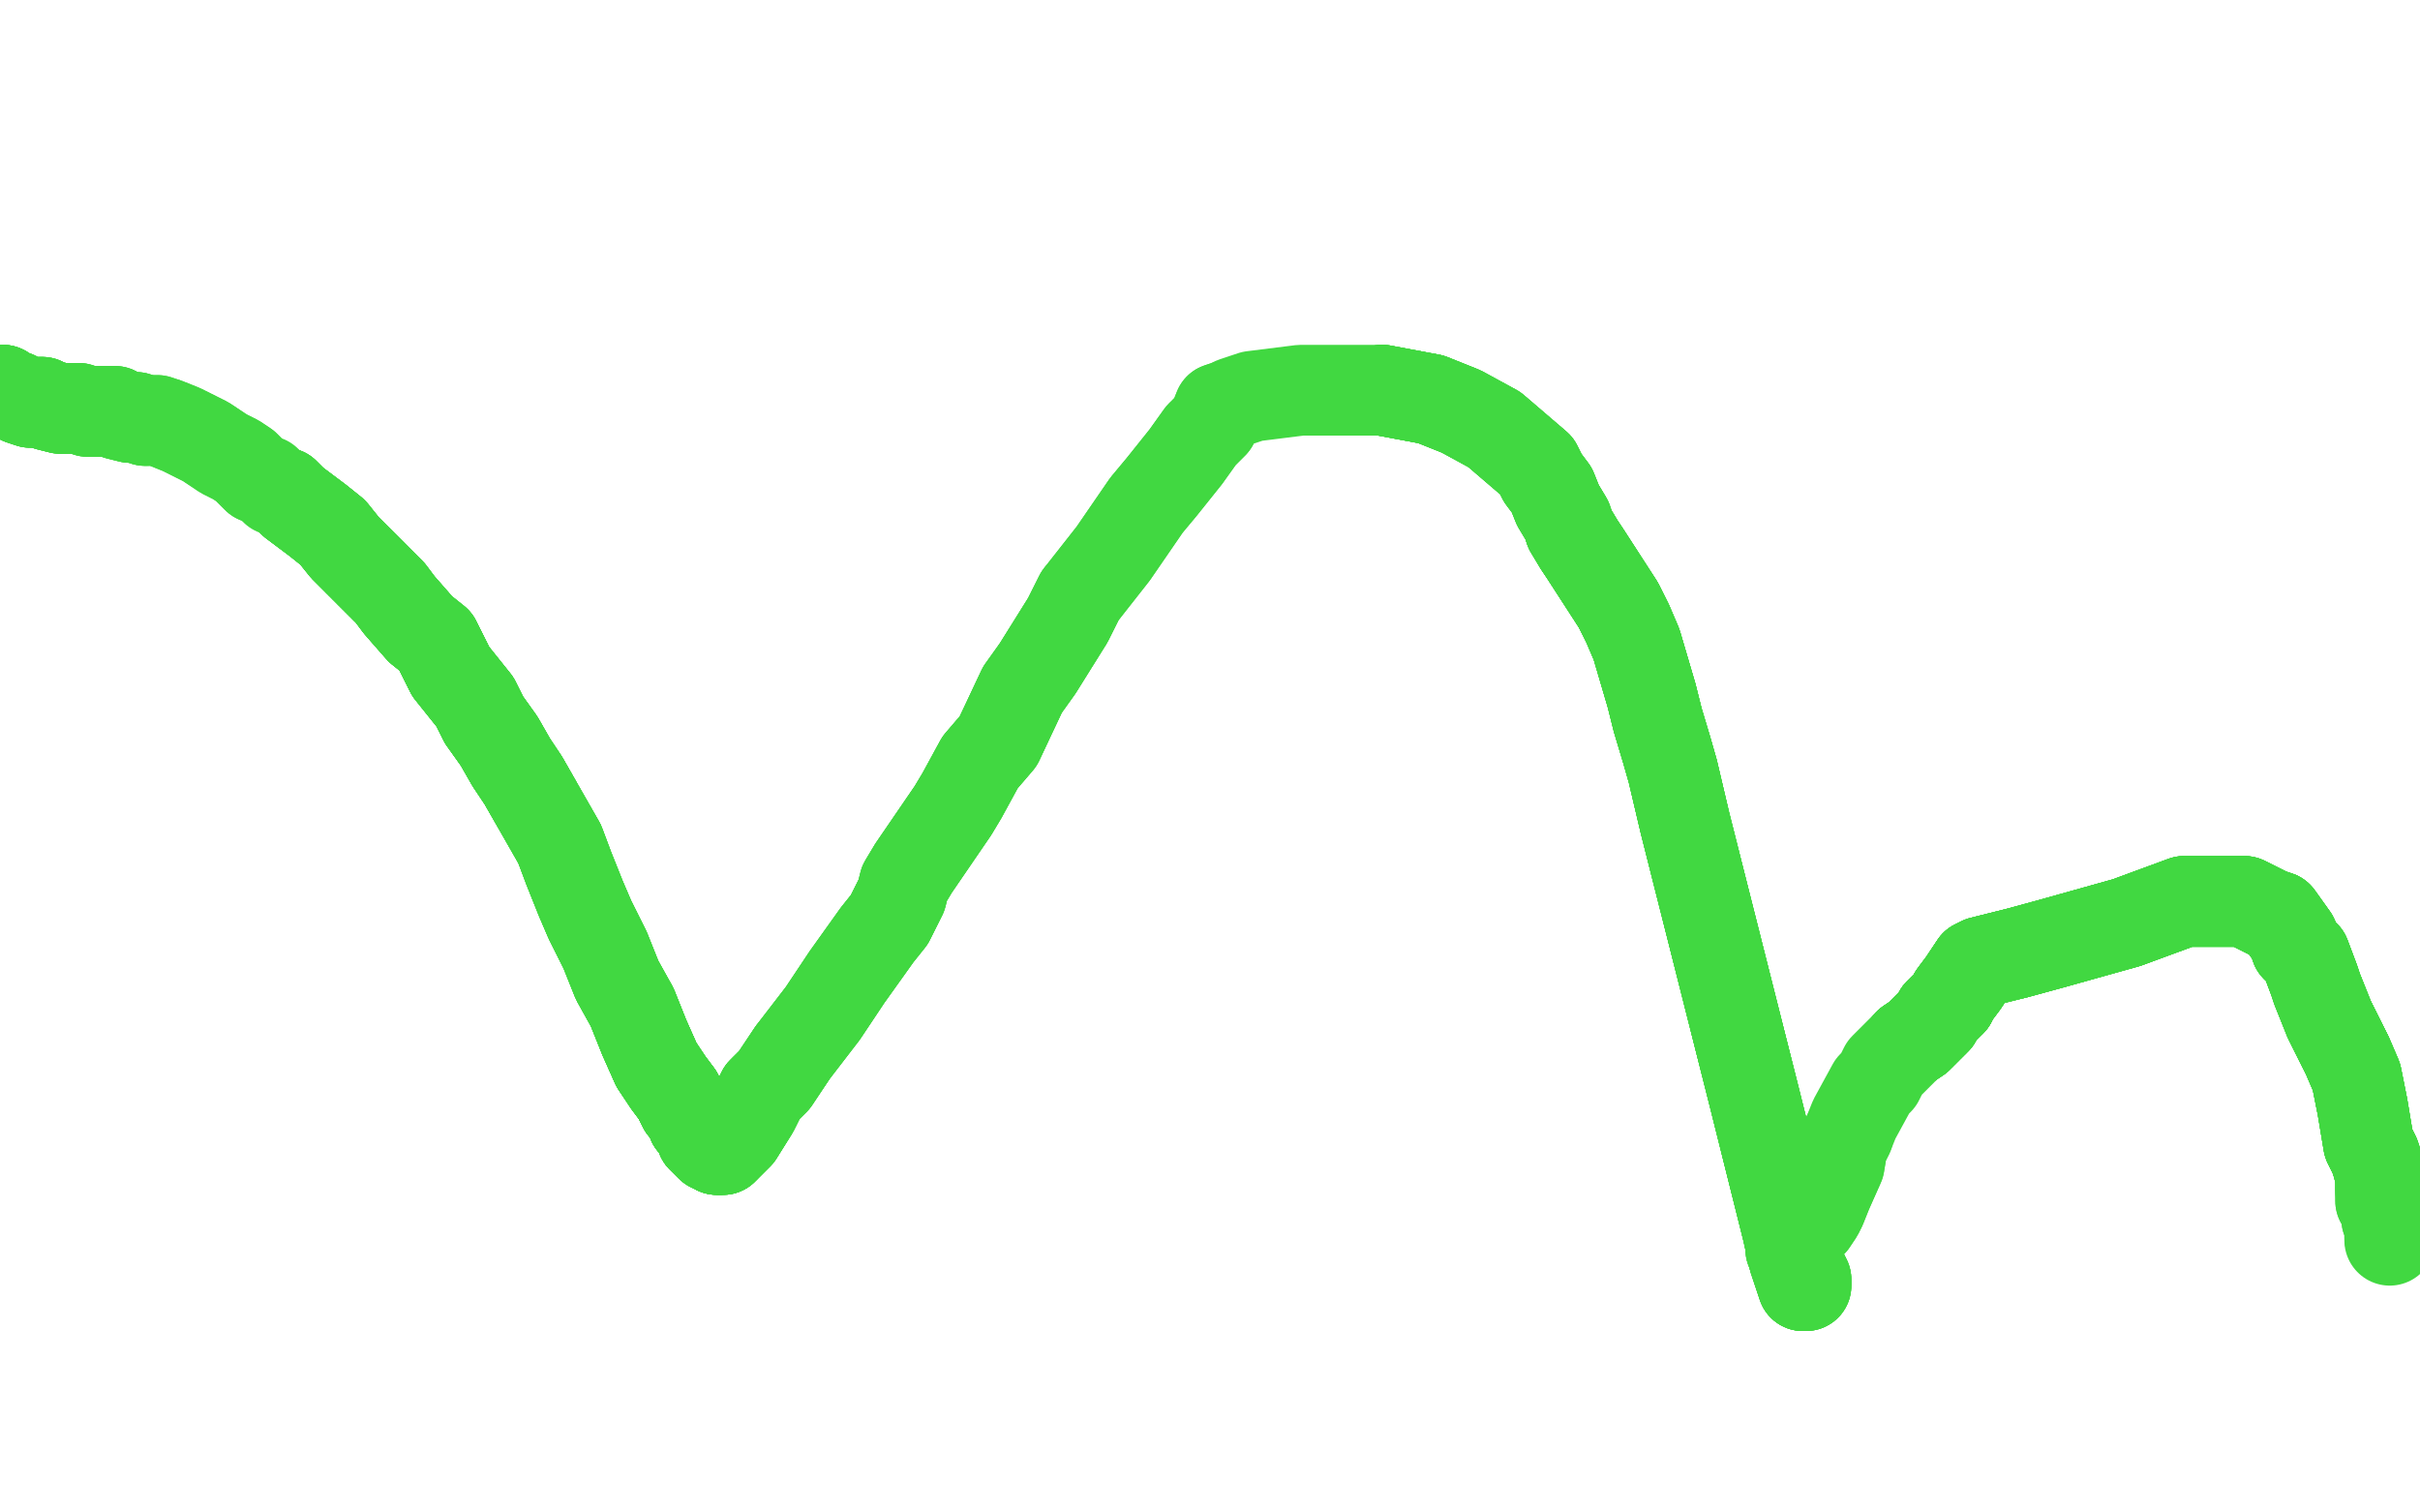 <?xml version="1.0" standalone="no"?>
<!DOCTYPE svg PUBLIC "-//W3C//DTD SVG 1.1//EN"
"http://www.w3.org/Graphics/SVG/1.1/DTD/svg11.dtd">

<svg width="800" height="500" version="1.1" xmlns="http://www.w3.org/2000/svg" xmlns:xlink="http://www.w3.org/1999/xlink" style="stroke-antialiasing: false"><desc>This SVG has been created on https://colorillo.com/</desc><rect x='0' y='0' width='800' height='500' style='fill: rgb(255,255,255); stroke-width:0' /><polyline points="1,129 1,130" style="fill: none; stroke: #41d841; stroke-width: 30; stroke-linejoin: round; stroke-linecap: round; stroke-antialiasing: false; stroke-antialias: 0; opacity: 1.0"/>
<polyline points="1,129 1,130 2,130 5,131 7,132 10,133 13,133 14,133 16,134 20,135" style="fill: none; stroke: #41d841; stroke-width: 30; stroke-linejoin: round; stroke-linecap: round; stroke-antialiasing: false; stroke-antialias: 0; opacity: 1.0"/>
<polyline points="1,129 1,130 2,130 5,131 7,132 10,133 13,133 14,133 16,134 20,135 22,135 26,135 29,136 33,136 36,136 38,136 39,137 43,138 45,138 48,139 52,139 55,140 60,142 64,144 68,146 71,148 74,150 78,152 81,154 85,158" style="fill: none; stroke: #41d841; stroke-width: 30; stroke-linejoin: round; stroke-linecap: round; stroke-antialiasing: false; stroke-antialias: 0; opacity: 1.0"/>
<polyline points="1,129 1,130 2,130 5,131 7,132 10,133 13,133 14,133 16,134 20,135 22,135 26,135 29,136 33,136 36,136 38,136 39,137 43,138 45,138 48,139" style="fill: none; stroke: #41d841; stroke-width: 30; stroke-linejoin: round; stroke-linecap: round; stroke-antialiasing: false; stroke-antialias: 0; opacity: 1.0"/>
<polyline points="1,129 1,130 2,130 5,131 7,132 10,133 13,133 14,133 16,134 20,135 22,135 26,135 29,136 33,136 36,136 38,136 39,137 43,138 45,138 48,139 52,139 55,140 60,142 64,144 68,146 71,148 74,150 78,152 81,154 85,158 88,159 91,162 94,163 97,166 105,172 110,176 114,181 124,191 129,196 132,200 139,208 144,212 149,222 153,227 157,232 160,238 165,245 169,252 173,258 177,265" style="fill: none; stroke: #41d841; stroke-width: 30; stroke-linejoin: round; stroke-linecap: round; stroke-antialiasing: false; stroke-antialias: 0; opacity: 1.0"/>
<polyline points="94,163 97,166 105,172 110,176 114,181 124,191 129,196 132,200 139,208 144,212 149,222 153,227 157,232 160,238 165,245 169,252 173,258 177,265 185,279 188,287 192,297 195,304 200,314 204,324 209,333 213,343 217,352 221,358 224,362 226,366 228,368 229,371 231,373 232,376" style="fill: none; stroke: #41d841; stroke-width: 30; stroke-linejoin: round; stroke-linecap: round; stroke-antialiasing: false; stroke-antialias: 0; opacity: 1.0"/>
<polyline points="94,163 97,166 105,172 110,176 114,181 124,191 129,196 132,200 139,208 144,212 149,222 153,227 157,232 160,238 165,245 169,252 173,258 177,265 185,279 188,287 192,297 195,304 200,314 204,324 209,333 213,343 217,352 221,358 224,362 226,366 228,368 229,371 231,373 232,376 233,377 235,379 236,379 237,380 238,380" style="fill: none; stroke: #41d841; stroke-width: 30; stroke-linejoin: round; stroke-linecap: round; stroke-antialiasing: false; stroke-antialias: 0; opacity: 1.0"/>
<polyline points="94,163 97,166 105,172 110,176 114,181 124,191 129,196 132,200 139,208 144,212 149,222 153,227 157,232 160,238 165,245 169,252 173,258 177,265 185,279 188,287 192,297 195,304 200,314 204,324 209,333 213,343 217,352 221,358 224,362 226,366 228,368 229,371 231,373 232,376 233,377 235,379 236,379 237,380 238,380 239,380" style="fill: none; stroke: #41d841; stroke-width: 30; stroke-linejoin: round; stroke-linecap: round; stroke-antialiasing: false; stroke-antialias: 0; opacity: 1.0"/>
<polyline points="94,163 97,166 105,172 110,176 114,181 124,191 129,196 132,200 139,208 144,212 149,222 153,227 157,232 160,238 165,245 169,252 173,258 177,265 185,279 188,287 192,297 195,304 200,314 204,324 209,333 213,343 217,352 221,358 224,362 226,366 228,368 229,371 231,373 232,376 233,377 235,379 236,379 237,380 238,380 239,380 240,379 242,377 244,375 249,367 252,361 256,357 262,348" style="fill: none; stroke: #41d841; stroke-width: 30; stroke-linejoin: round; stroke-linecap: round; stroke-antialiasing: false; stroke-antialias: 0; opacity: 1.0"/>
<polyline points="209,333 213,343 217,352 221,358 224,362 226,366 228,368 229,371 231,373 232,376 233,377 235,379 236,379 237,380 238,380 239,380 240,379 242,377 244,375 249,367 252,361 256,357 262,348 272,335 280,323 290,309 294,304 298,296 299,292 302,287 315,268 318,263 324,252 330,245 338,228 343,221 353,205 357,197" style="fill: none; stroke: #41d841; stroke-width: 30; stroke-linejoin: round; stroke-linecap: round; stroke-antialiasing: false; stroke-antialias: 0; opacity: 1.0"/>
<polyline points="209,333 213,343 217,352 221,358 224,362 226,366 228,368 229,371 231,373 232,376 233,377 235,379 236,379 237,380 238,380 239,380 240,379 242,377 244,375 249,367 252,361 256,357 262,348 272,335 280,323 290,309 294,304 298,296 299,292 302,287 315,268 318,263 324,252 330,245 338,228 343,221 353,205 357,197 368,183 379,167 384,161 392,151 397,144 401,140 403,135 406,134" style="fill: none; stroke: #41d841; stroke-width: 30; stroke-linejoin: round; stroke-linecap: round; stroke-antialiasing: false; stroke-antialias: 0; opacity: 1.0"/>
<polyline points="224,362 226,366 228,368 229,371 231,373 232,376 233,377 235,379 236,379 237,380 238,380 239,380 240,379 242,377 244,375 249,367 252,361 256,357 262,348 272,335 280,323 290,309 294,304 298,296 299,292 302,287 315,268 318,263 324,252 330,245 338,228 343,221 353,205 357,197 368,183 379,167 384,161 392,151 397,144 401,140 403,135 406,134 408,133 414,131 430,129 449,129 457,129 473,132" style="fill: none; stroke: #41d841; stroke-width: 30; stroke-linejoin: round; stroke-linecap: round; stroke-antialiasing: false; stroke-antialias: 0; opacity: 1.0"/>
<polyline points="457,129 473,132 483,136 494,142 501,148 508,154 510,158 513,162 515,167 518,172 519,175 522,180 524,183 535,200 538,206 541,213 546,230 548,238 551,248 553,255 557,272 580,363 588,395 591,407 593,416 595,422 596,425" style="fill: none; stroke: #41d841; stroke-width: 30; stroke-linejoin: round; stroke-linecap: round; stroke-antialiasing: false; stroke-antialias: 0; opacity: 1.0"/>
<polyline points="457,129 473,132 483,136 494,142 501,148 508,154 510,158 513,162 515,167 518,172 519,175 522,180 524,183 535,200 538,206 541,213 546,230 548,238 551,248 553,255 557,272 580,363 588,395 591,407 593,416 595,422 596,425 597,425 597,423 596,421" style="fill: none; stroke: #41d841; stroke-width: 30; stroke-linejoin: round; stroke-linecap: round; stroke-antialiasing: false; stroke-antialias: 0; opacity: 1.0"/>
<polyline points="457,129 473,132 483,136 494,142 501,148 508,154 510,158 513,162 515,167 518,172 519,175 522,180 524,183 535,200 538,206 541,213 546,230 548,238 551,248 553,255 557,272 580,363 588,395 591,407 593,416 595,422 596,425 597,425 597,423 596,421 592,413" style="fill: none; stroke: #41d841; stroke-width: 30; stroke-linejoin: round; stroke-linecap: round; stroke-antialiasing: false; stroke-antialias: 0; opacity: 1.0"/>
<polyline points="457,129 473,132 483,136 494,142 501,148 508,154 510,158 513,162 515,167 518,172 519,175 522,180 524,183 535,200 538,206 541,213 546,230 548,238 551,248 553,255 557,272 580,363 588,395 591,407 593,416 595,422 596,425 597,425 597,423 596,421 592,413 592,412 593,410 596,407 599,404 601,401 602,399 604,394 608,385 609,379 611,375" style="fill: none; stroke: #41d841; stroke-width: 30; stroke-linejoin: round; stroke-linecap: round; stroke-antialiasing: false; stroke-antialias: 0; opacity: 1.0"/>
<polyline points="519,175 522,180 524,183 535,200 538,206 541,213 546,230 548,238 551,248 553,255 557,272 580,363 588,395 591,407 593,416 595,422 596,425 597,425 597,423 596,421 592,413 592,412 593,410 596,407 599,404 601,401 602,399 604,394 608,385 609,379 611,375 613,370 619,359 621,357 623,353 625,351 631,345 634,343 636,341 640,337 641,335 645,331 646,329 649,325 653,319" style="fill: none; stroke: #41d841; stroke-width: 30; stroke-linejoin: round; stroke-linecap: round; stroke-antialiasing: false; stroke-antialias: 0; opacity: 1.0"/>
<polyline points="631,345 634,343 636,341 640,337 641,335 645,331 646,329 649,325 653,319 655,318 667,315 678,312 703,305 722,298 742,298 750,302 753,303 758,310 759,313 762,316 765,324 766,327 770,337 773,343 776,349 779,356 781,366 782,372 783,378 785,382 786,385 787,389" style="fill: none; stroke: #41d841; stroke-width: 30; stroke-linejoin: round; stroke-linecap: round; stroke-antialiasing: false; stroke-antialias: 0; opacity: 1.0"/>
<polyline points="631,345 634,343 636,341 640,337 641,335 645,331 646,329 649,325 653,319 655,318 667,315 678,312 703,305 722,298 742,298 750,302 753,303 758,310 759,313 762,316 765,324 766,327 770,337 773,343 776,349 779,356 781,366 782,372 783,378 785,382 786,385 787,389 787,391 787,392 787,393" style="fill: none; stroke: #41d841; stroke-width: 30; stroke-linejoin: round; stroke-linecap: round; stroke-antialiasing: false; stroke-antialias: 0; opacity: 1.0"/>
<polyline points="631,345 634,343 636,341 640,337 641,335 645,331 646,329 649,325 653,319 655,318 667,315 678,312 703,305 722,298 742,298 750,302 753,303 758,310 759,313 762,316 765,324 766,327 770,337 773,343 776,349 779,356 781,366 782,372 783,378 785,382 786,385 787,389 787,391 787,392 787,393 787,394" style="fill: none; stroke: #41d841; stroke-width: 30; stroke-linejoin: round; stroke-linecap: round; stroke-antialiasing: false; stroke-antialias: 0; opacity: 1.0"/>
<polyline points="631,345 634,343 636,341 640,337 641,335 645,331 646,329 649,325 653,319 655,318 667,315 678,312 703,305 722,298 742,298 750,302 753,303 758,310 759,313 762,316 765,324 766,327 770,337 773,343 776,349 779,356 781,366 782,372 783,378 785,382 786,385 787,389 787,391 787,392 787,393 787,394 787,395 787,397 788,397 788,398 788,399 789,400 789,403 790,405 790,406 790,407 790,408 790,409" style="fill: none; stroke: #41d841; stroke-width: 30; stroke-linejoin: round; stroke-linecap: round; stroke-antialiasing: false; stroke-antialias: 0; opacity: 1.0"/>
<polyline points="631,345 634,343 636,341 640,337 641,335 645,331 646,329 649,325 653,319 655,318 667,315 678,312 703,305 722,298 742,298 750,302 753,303 758,310 759,313 762,316 765,324 766,327 770,337 773,343 776,349 779,356 781,366 782,372 783,378 785,382 786,385 787,389 787,391 787,392 787,393 787,394 787,395 787,397 788,397 788,398 788,399 789,400 789,403 790,405 790,406 790,407 790,408 790,409 790,410" style="fill: none; stroke: #41d841; stroke-width: 30; stroke-linejoin: round; stroke-linecap: round; stroke-antialiasing: false; stroke-antialias: 0; opacity: 1.0"/>
</svg>
